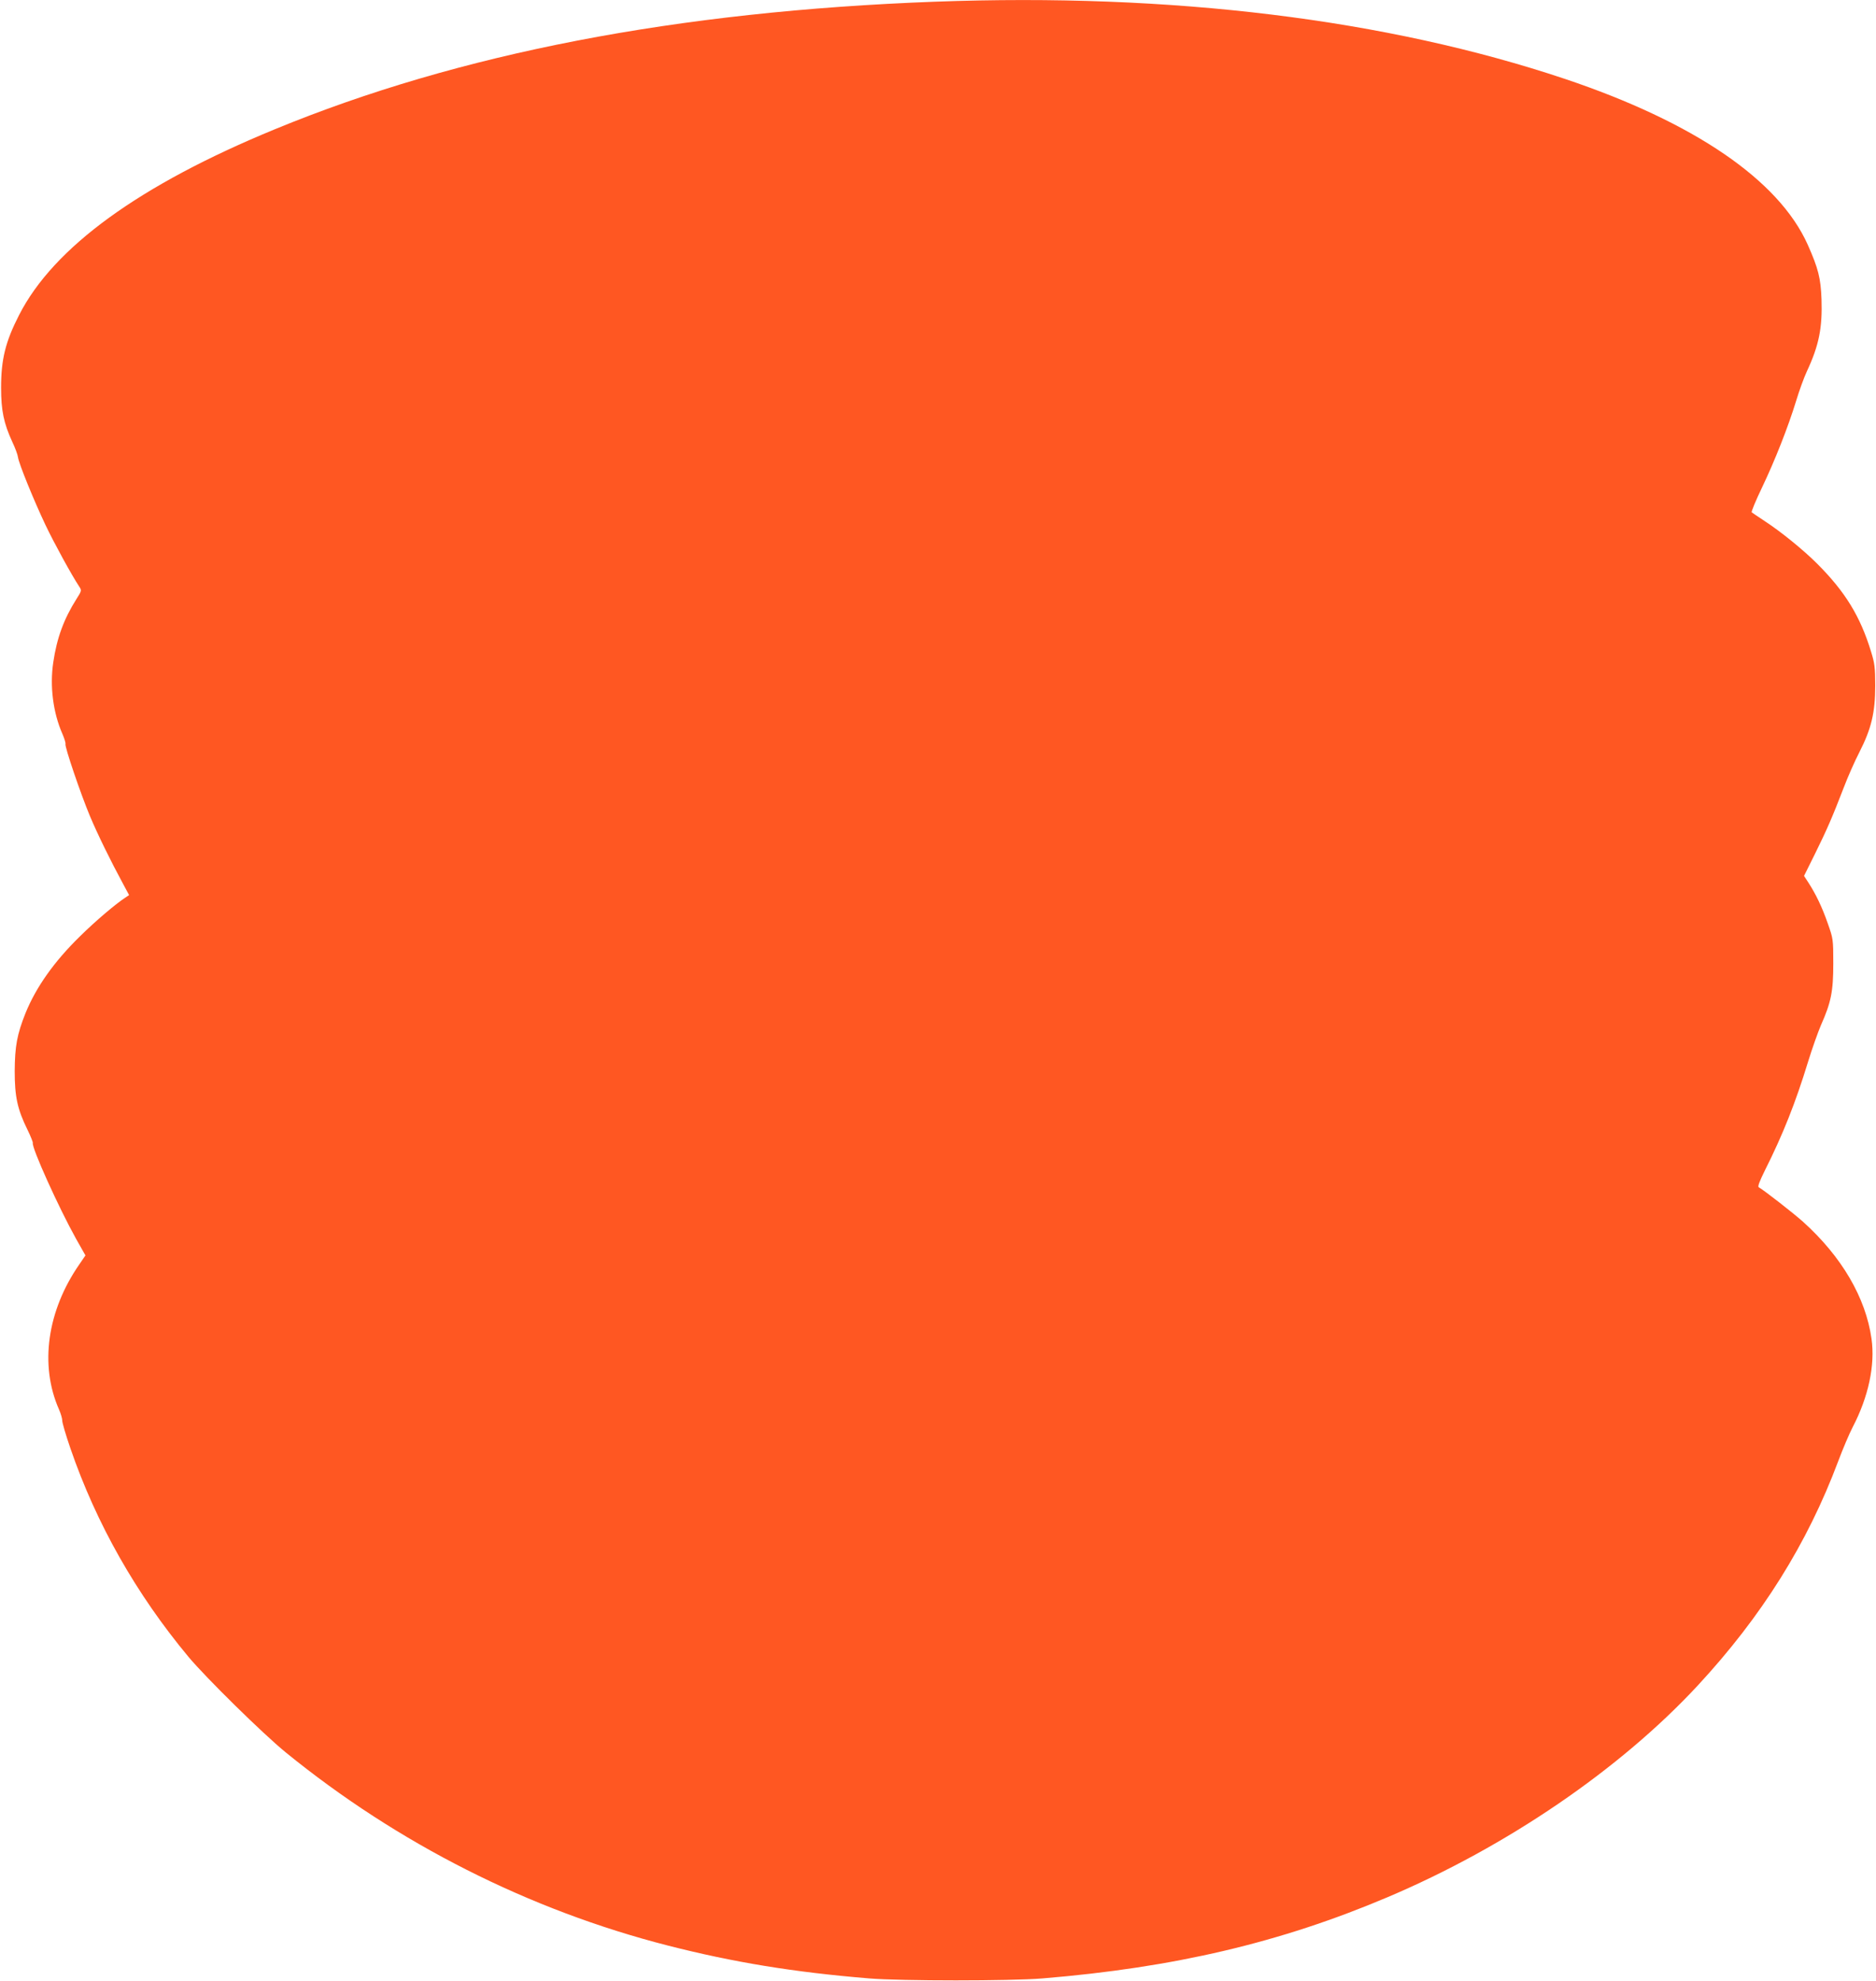<?xml version="1.0" standalone="no"?>
<!DOCTYPE svg PUBLIC "-//W3C//DTD SVG 20010904//EN"
 "http://www.w3.org/TR/2001/REC-SVG-20010904/DTD/svg10.dtd">
<svg version="1.0" xmlns="http://www.w3.org/2000/svg"
 width="1212pt" height="1280pt" viewBox="0 0 1212 1280"
 preserveAspectRatio="xMidYMid meet">
<g transform="translate(0,1280) scale(0.1,-0.1)"
fill="#ff5722" stroke="none">
<path d="M6040 12789 c-1667 -62 -3075 -334 -4264 -824 -875 -360 -1430 -763
-1653 -1201 -88 -172 -116 -286 -116 -469 0 -146 17 -230 73 -351 18 -38 34
-81 36 -97 5 -41 104 -283 177 -437 56 -118 170 -326 219 -400 16 -24 16 -27
-18 -80 -81 -128 -127 -252 -150 -410 -23 -153 -1 -325 59 -461 13 -30 22 -59
20 -66 -6 -16 97 -319 157 -463 49 -117 133 -289 217 -444 l37 -69 -24 -16
c-63 -41 -195 -153 -293 -250 -168 -164 -284 -329 -352 -496 -55 -138 -69
-214 -70 -375 0 -165 17 -246 83 -380 20 -41 35 -79 34 -84 -9 -29 168 -420
279 -619 l61 -108 -39 -57 c-209 -301 -258 -652 -132 -938 12 -27 21 -59 21
-71 -1 -12 23 -94 53 -181 167 -486 425 -941 763 -1347 114 -136 480 -496 627
-616 724 -590 1575 -1020 2471 -1249 423 -108 813 -172 1299 -212 212 -17 908
-17 1120 0 850 70 1537 231 2230 525 769 326 1501 826 2003 1367 414 447 708
916 908 1450 30 80 72 179 94 221 101 194 145 399 121 569 -37 266 -193 532
-443 757 -64 57 -250 202 -285 222 -9 4 3 36 40 111 115 229 197 435 278 700
26 85 64 191 83 236 66 148 80 219 80 399 0 158 -1 161 -36 260 -36 104 -77
189 -125 263 l-28 43 71 143 c77 156 111 234 185 426 26 69 72 173 102 231 77
151 102 256 102 429 0 117 -4 146 -27 220 -70 229 -167 387 -349 569 -87 87
-233 206 -339 275 -41 27 -78 52 -83 56 -4 3 26 76 67 161 83 174 168 389 220
559 19 63 50 149 69 190 79 169 101 282 95 466 -5 137 -21 200 -89 353 -187
418 -734 791 -1568 1071 -1153 386 -2542 556 -4071 499z"/>
</g>
</svg>
